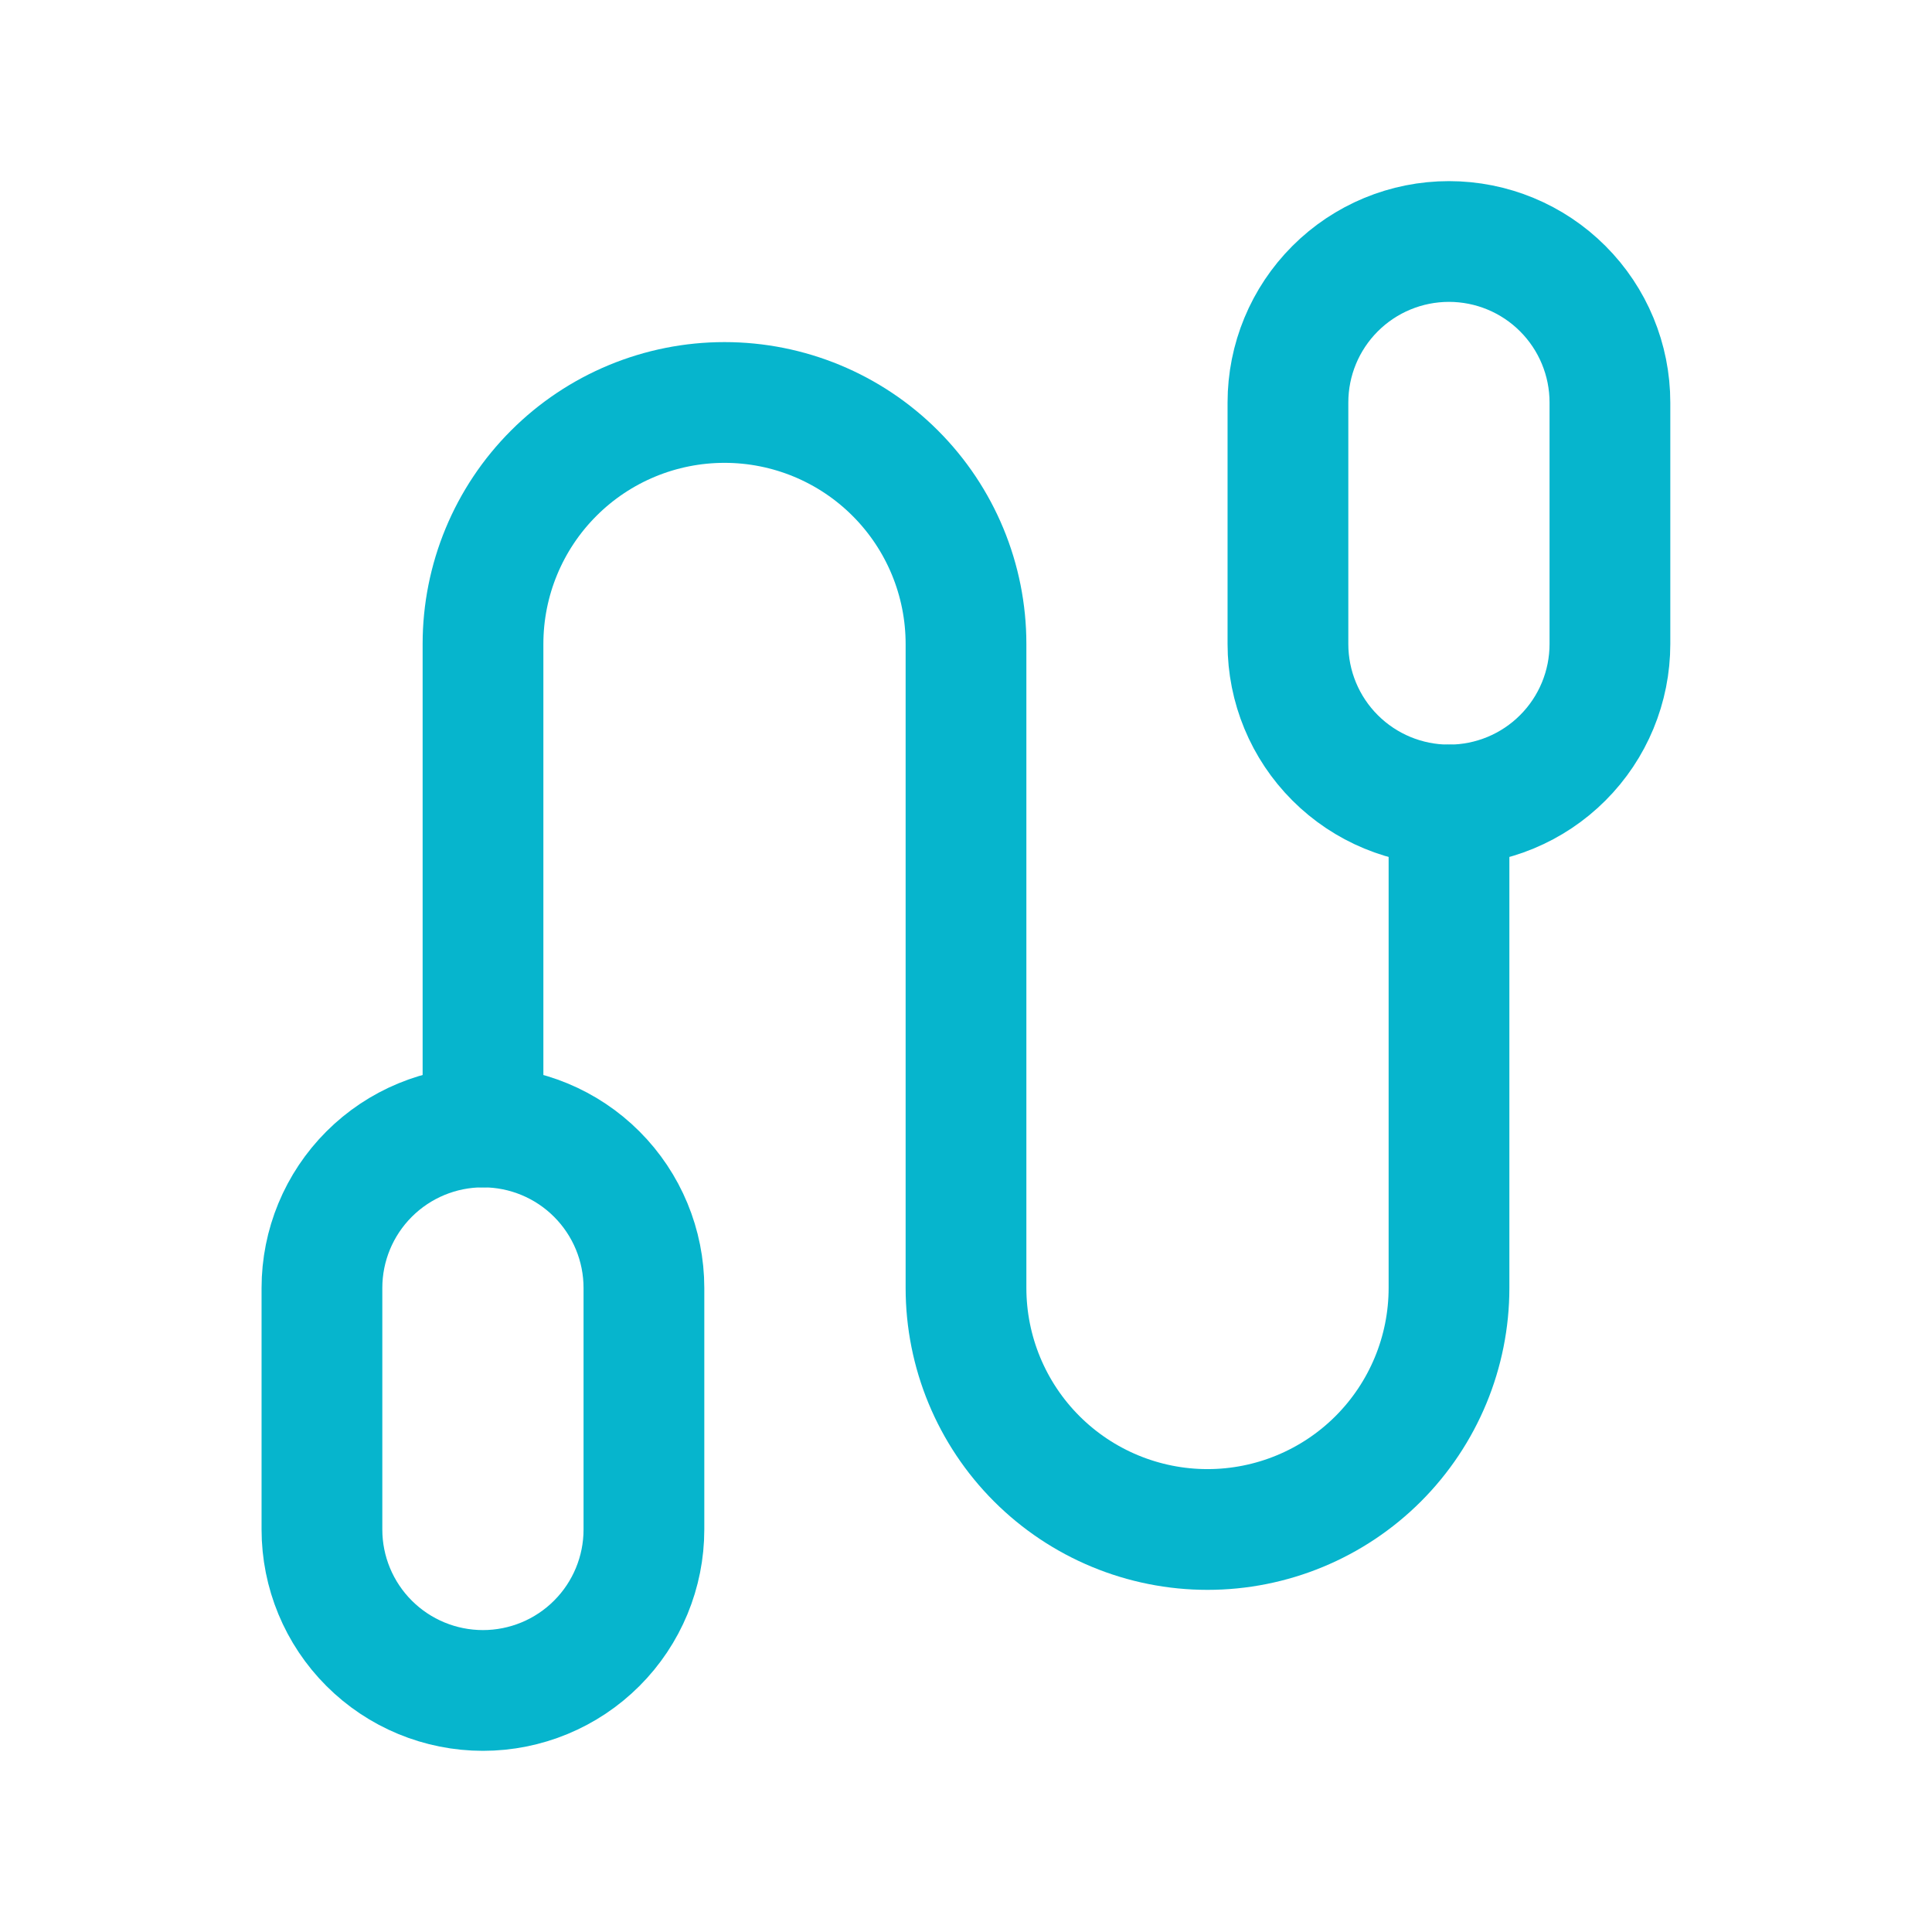 <svg width="44" height="44" viewBox="0 0 44 44" fill="none" xmlns="http://www.w3.org/2000/svg">
<g id="Frame" clip-path="url(#clip0_1141_20676)">
<path id="Vector" d="M11 25.666V14.666C11 13.207 11.579 11.808 12.611 10.777C13.642 9.745 15.041 9.166 16.5 9.166C17.959 9.166 19.358 9.745 20.389 10.777C21.421 11.808 22 13.207 22 14.666V29.333C22 30.791 22.579 32.19 23.611 33.222C24.642 34.253 26.041 34.833 27.5 34.833C28.959 34.833 30.358 34.253 31.389 33.222C32.42 32.19 33 30.791 33 29.333V18.333" stroke="#06B5CD" stroke-width="2.75" stroke-linecap="round" stroke-linejoin="round"/>
<path id="Vector_2" d="M29.332 9.167C29.332 8.194 29.718 7.262 30.406 6.574C31.094 5.886 32.026 5.5 32.999 5.5C33.971 5.5 34.904 5.886 35.591 6.574C36.279 7.262 36.665 8.194 36.665 9.167V14.667C36.665 15.639 36.279 16.572 35.591 17.259C34.904 17.947 33.971 18.333 32.999 18.333C32.026 18.333 31.094 17.947 30.406 17.259C29.718 16.572 29.332 15.639 29.332 14.667V9.167Z" stroke="#06B5CD" stroke-width="2.75" stroke-linecap="round" stroke-linejoin="round"/>
<path id="Vector_3" d="M7.332 29.333C7.332 28.36 7.718 27.428 8.406 26.74C9.094 26.052 10.026 25.666 10.999 25.666C11.971 25.666 12.904 26.052 13.591 26.74C14.279 27.428 14.665 28.36 14.665 29.333V34.833C14.665 35.805 14.279 36.738 13.591 37.425C12.904 38.113 11.971 38.499 10.999 38.499C10.026 38.499 9.094 38.113 8.406 37.425C7.718 36.738 7.332 35.805 7.332 34.833V29.333Z" stroke="#06B5CD" stroke-width="2.75" stroke-linecap="round" stroke-linejoin="round"/>
</g>
<defs>
<clipPath id="clip0_1141_20676">
<rect width="44" height="44" fill="white"/>
</clipPath>
</defs>
</svg>
